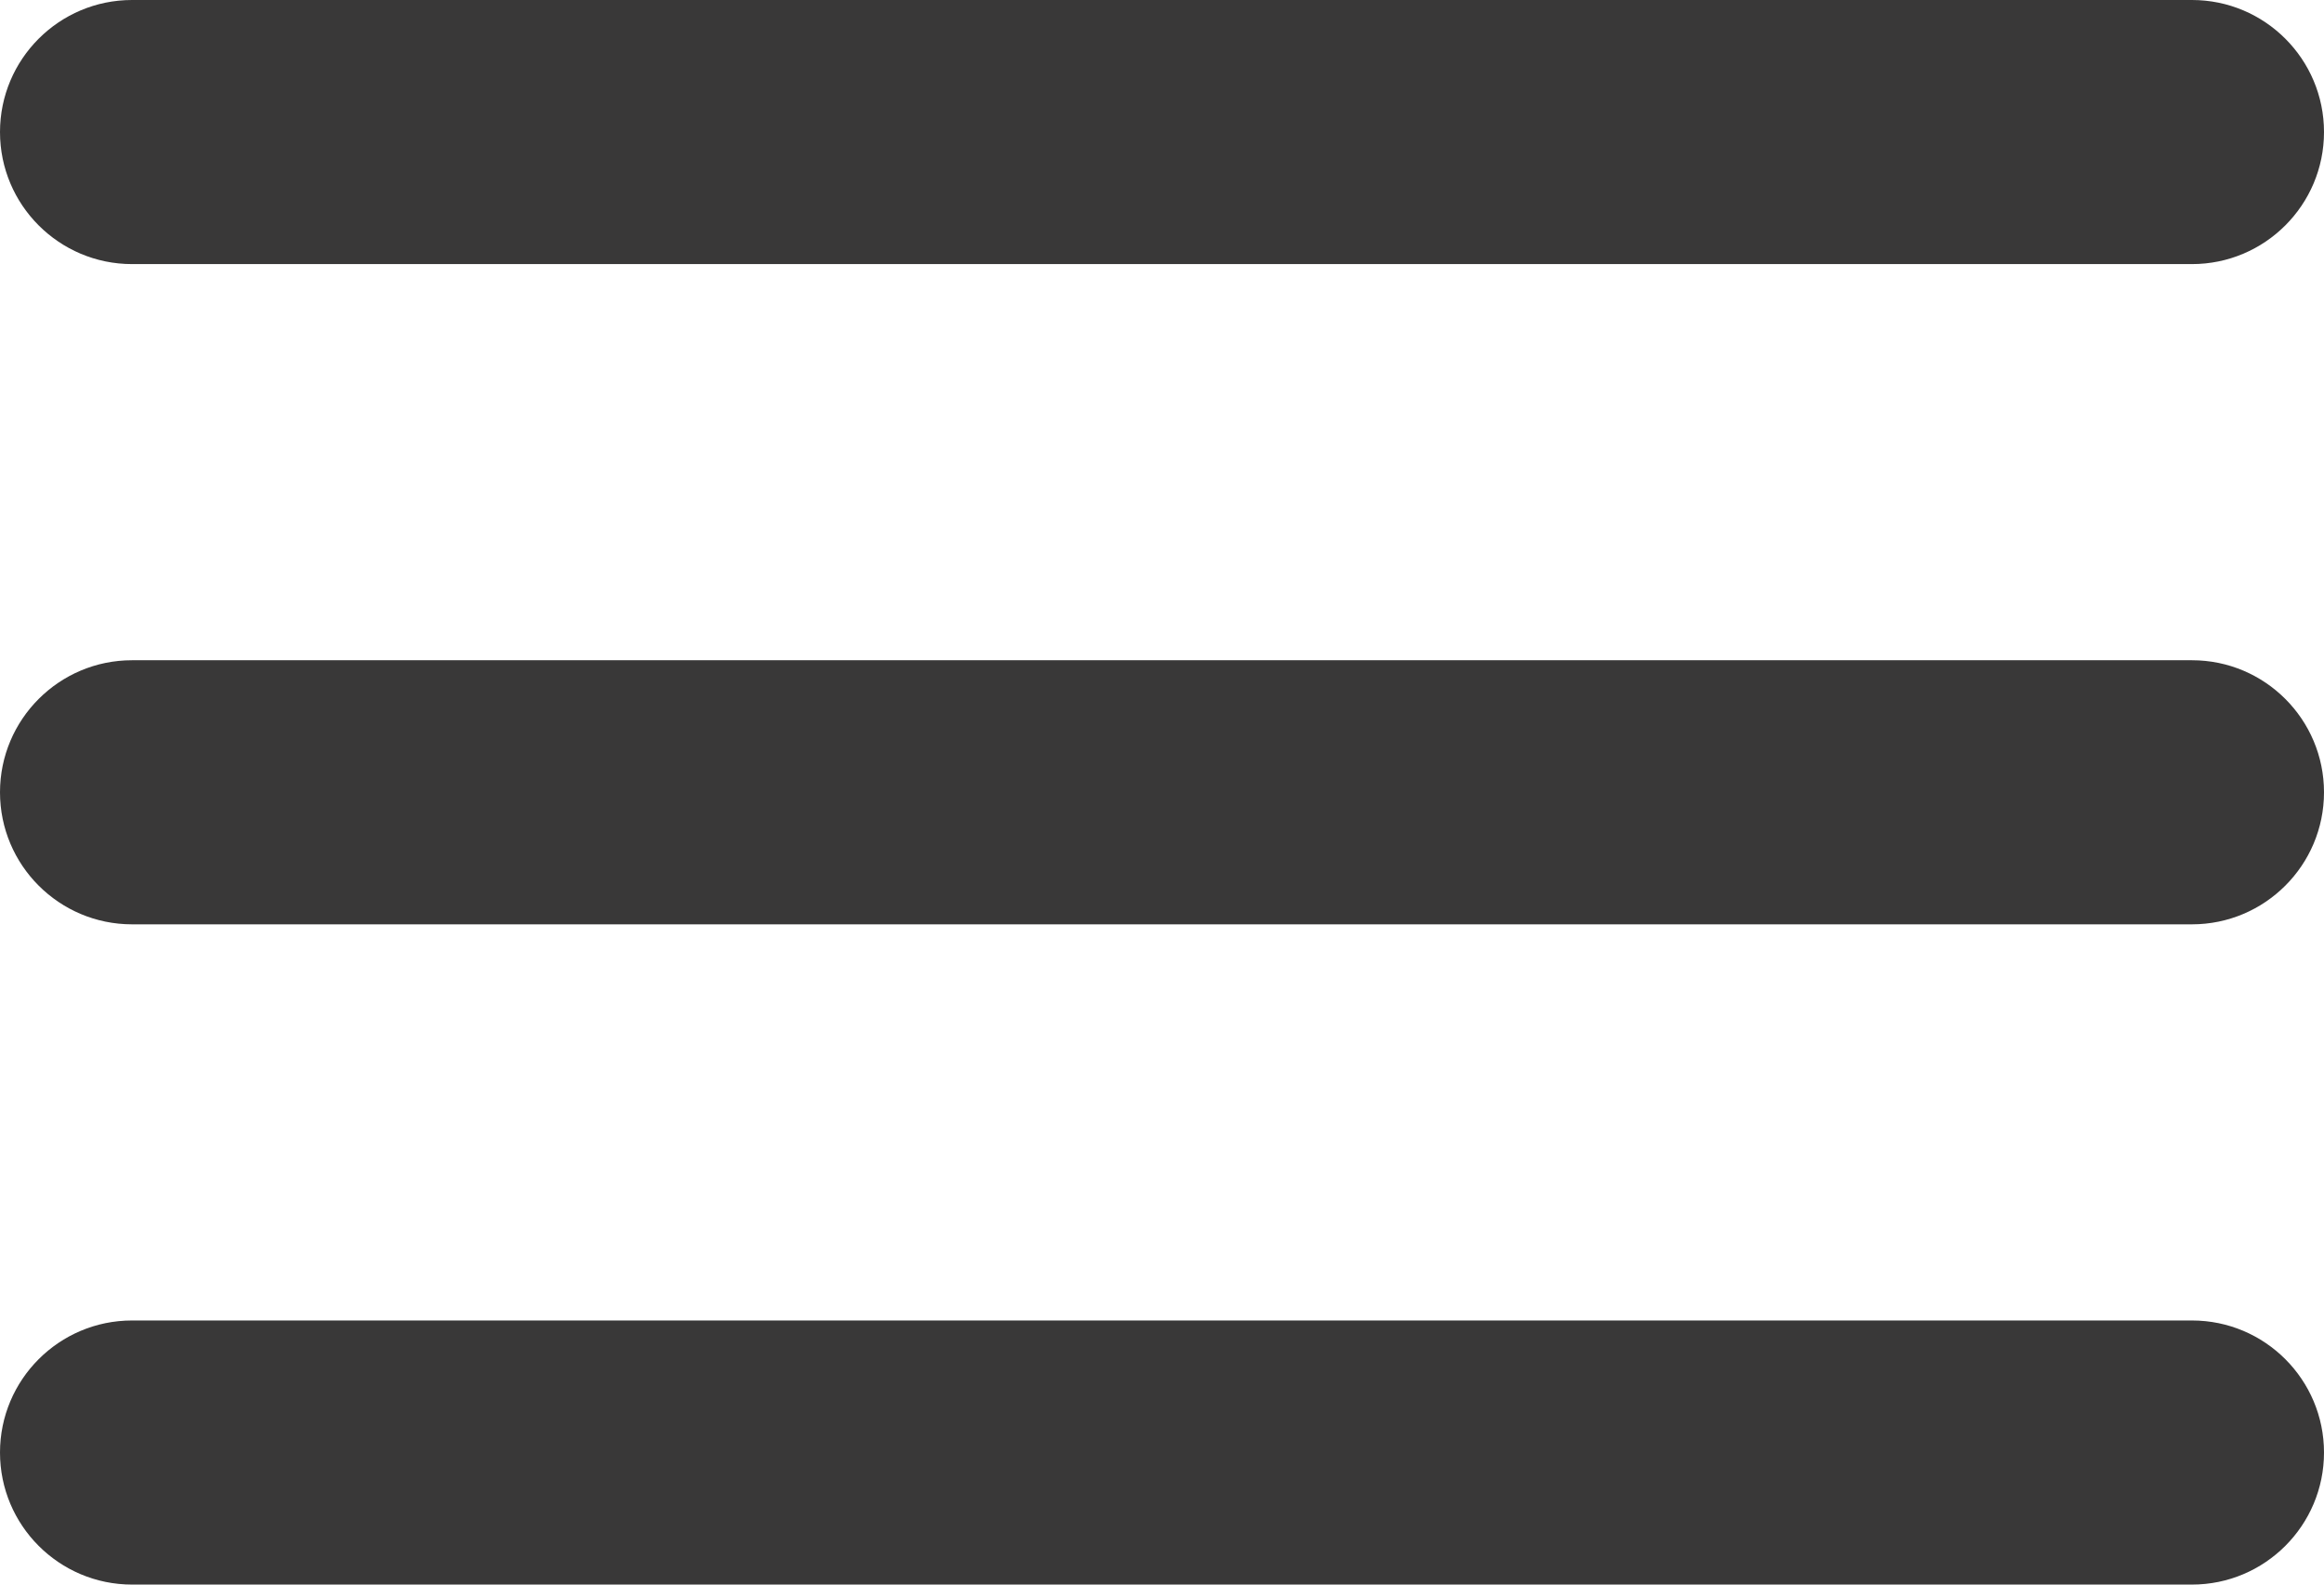<svg width="22" height="15" viewBox="0 0 22 15" fill="none" xmlns="http://www.w3.org/2000/svg">
<path fill-rule="evenodd" clip-rule="evenodd" d="M0 13.75C0 13.06 0.56 12.5 1.25 12.5H20.75C21.44 12.5 22 13.06 22 13.75C22 14.44 21.44 15 20.75 15H1.25C0.56 15 0 14.44 0 13.75ZM0 7.5C0 6.81 0.56 6.25 1.25 6.25H20.75C21.44 6.25 22 6.81 22 7.5C22 8.19 21.44 8.75 20.75 8.75H1.25C0.56 8.75 0 8.19 0 7.5ZM0 1.25C0 0.56 0.56 0 1.25 0H20.75C21.44 0 22 0.56 22 1.25C22 1.94 21.44 2.5 20.75 2.5H1.25C0.56 2.5 0 1.94 0 1.25Z" fill="#393838"/>
</svg>
